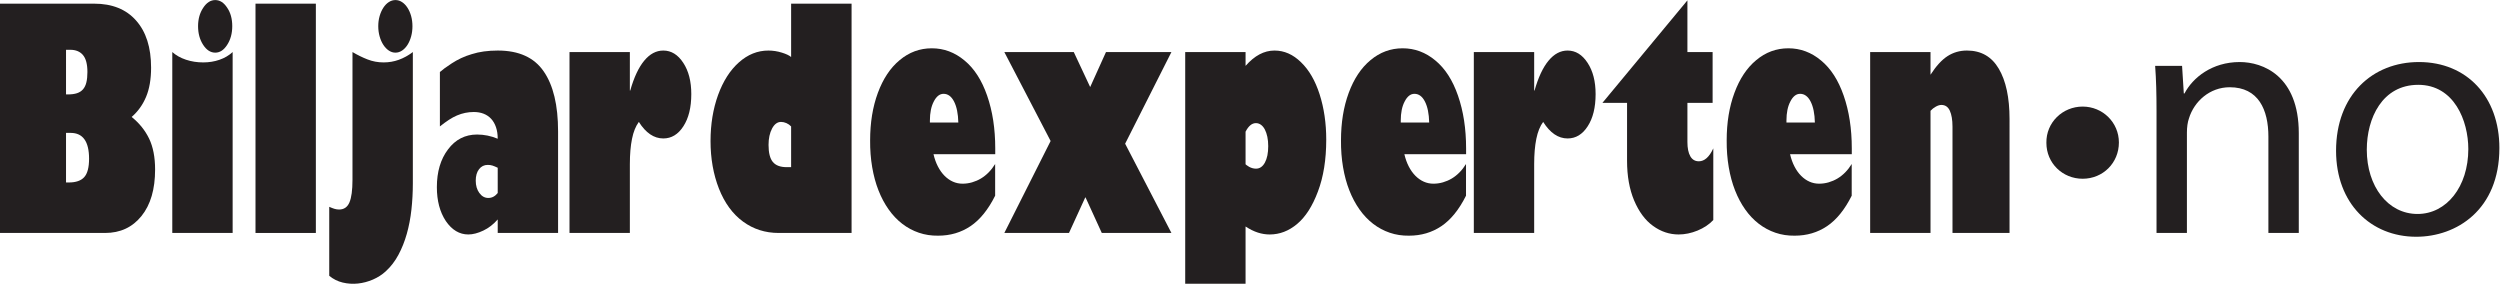 <?xml version="1.0" encoding="UTF-8" standalone="no"?>
<!-- Created with Inkscape (http://www.inkscape.org/) -->

<svg
   version="1.1"
   id="svg3616"
   width="444"
   height="50.4"
   viewBox="0 0 444 50.4"
   xmlns="http://www.w3.org/2000/svg"
   xmlns:svg="http://www.w3.org/2000/svg">
  <defs
     id="defs3620" />
  <g
     id="g3624"
     transform="matrix(1.333,0,0,-1.333,0,50.4)">
    <g
       id="g3626"
       transform="scale(0.1)">
      <path
         d="m 87.965,134.977 h 3.641 c 9.543,0 16.442,2.402 20.695,7.207 4.246,4.804 6.371,12.937 6.371,24.421 0,22.954 -8.199,34.438 -24.59,34.438 h -6.117 z m 0,117.316 h 2.469 c 4.773,0 8.805,0.527 12.105,1.602 3.297,1.066 5.984,2.804 8.066,5.207 2.083,2.402 3.579,5.507 4.489,9.304 0.914,3.809 1.367,8.379 1.367,13.723 0,10.41 -1.973,17.949 -5.918,22.617 -3.949,4.668 -9.566,7.008 -16.852,7.008 h -5.727 z m 37.473,120.918 c 24.031,0 42.636,-7.473 55.828,-22.422 13.359,-14.949 20.039,-35.902 20.039,-62.859 0,-15.352 -2.239,-28.332 -6.7,-38.938 -4.472,-10.613 -10.871,-19.519 -19.195,-26.726 10.235,-8.282 17.996,-17.922 23.289,-28.926 5.293,-11.02 7.942,-24.731 7.942,-41.149 0,-26.296 -6.032,-46.914 -18.09,-61.863 C 176.406,75.246 160.227,67.711 140.016,67.711 H 0 V 373.211 h 125.438"
         style="fill:#231f20;fill-opacity:1;fill-rule:nonzero;stroke:none"
         id="path3628" />
      <path
         d="m 309.438,343.184 c 0,-9.61 -2.254,-17.887 -6.762,-24.825 -4.422,-6.945 -9.715,-10.41 -15.879,-10.41 -6.246,0 -11.625,3.465 -16.133,10.41 -4.512,6.938 -6.769,15.215 -6.769,24.825 0,9.472 2.257,17.617 6.769,24.421 4.508,6.942 9.887,10.411 16.133,10.411 6.164,0 11.457,-3.403 15.879,-10.207 4.508,-6.543 6.762,-14.754 6.762,-24.625 z M 229.539,308.75 c 4.949,-4.406 11.02,-7.812 18.219,-10.215 7.203,-2.402 14.879,-3.594 23.031,-3.594 7.641,0 14.84,1.161 21.606,3.497 6.765,2.332 12.621,5.769 17.566,10.312 V 67.711 H 229.539 V 308.75"
         style="fill:#231f20;fill-opacity:1;fill-rule:nonzero;stroke:none"
         id="path3630" />
      <path
         d="M 420.828,373.211 V 67.711 H 340.41 V 373.211 h 80.418"
         style="fill:#231f20;fill-opacity:1;fill-rule:nonzero;stroke:none"
         id="path3632" />
      <path
         d="m 549.527,343.184 c 0,-4.805 -0.586,-9.348 -1.757,-13.614 -1.172,-4.273 -2.782,-8.007 -4.817,-11.211 -2.039,-3.203 -4.445,-5.742 -7.223,-7.609 -2.777,-1.867 -5.726,-2.801 -8.851,-2.801 -3.117,0 -6.066,0.934 -8.848,2.801 -2.777,1.867 -5.203,4.406 -7.285,7.609 -2.086,3.204 -3.73,6.938 -4.945,11.211 -1.215,4.266 -1.821,8.809 -1.821,13.614 0,4.804 0.606,9.304 1.821,13.515 1.215,4.199 2.859,7.906 4.945,11.11 2.082,3.203 4.508,5.707 7.285,7.504 2.782,1.804 5.731,2.703 8.848,2.703 3.125,0 6.055,-0.899 8.785,-2.703 2.734,-1.797 5.141,-4.301 7.223,-7.504 2.086,-3.204 3.711,-6.911 4.883,-11.11 1.171,-4.211 1.757,-8.711 1.757,-13.515 z M 469.625,308.75 c 6.508,-3.867 13.164,-7.148 19.977,-9.805 6.808,-2.675 13.988,-4.004 21.535,-4.004 7.027,0 13.769,1.161 20.234,3.497 6.461,2.332 12.688,5.769 18.672,10.312 V 133.773 c 0,-11.882 -0.629,-23.527 -1.883,-34.929 -1.262,-11.418 -3.32,-22.199 -6.183,-32.336 C 539.117,56.371 535.383,47.027 530.785,38.48 526.188,29.945 520.59,22.672 514,16.656 509.055,12.121 503.352,8.453 496.891,5.648 490.426,2.848 483.766,1.078 476.914,0.348 470.059,-0.387 463.293,0.043 456.609,1.645 449.934,3.246 443.945,6.246 438.656,10.66 v 91.883 c 2.688,-1.199 5.032,-2.098 7.028,-2.703 1.992,-0.598 4.035,-0.898 6.113,-0.898 6.508,0 11.101,3.164 13.793,9.512 2.691,6.336 4.035,16.309 4.035,29.918 V 308.75"
         style="fill:#231f20;fill-opacity:1;fill-rule:nonzero;stroke:none"
         id="path3634" />
      <path
         d="m 650.637,114.352 c 4.855,0 9.019,2.207 12.488,6.609 v 33.633 c -2.773,1.328 -5.098,2.304 -6.957,2.902 -1.871,0.606 -3.973,0.899 -6.313,0.899 -4.773,0 -8.632,-1.899 -11.585,-5.704 -2.95,-3.8 -4.422,-8.906 -4.422,-15.312 0,-6.543 1.605,-12.012 4.812,-16.418 3.211,-4.402 7.203,-6.609 11.977,-6.609 z m 92.91,-46.641 H 663.125 V 85.727 C 657.402,79.184 651.023,74.242 644,70.914 636.711,67.445 630.027,65.707 623.961,65.707 c -11.805,0 -21.777,5.938 -29.934,17.824 -7.98,12.008 -11.972,27.09 -11.972,45.235 0,20.429 4.949,37.168 14.84,50.254 9.886,13.214 22.812,19.828 38.773,19.828 4.687,0 9.328,-0.481 13.926,-1.407 4.594,-0.937 9.105,-2.336 13.531,-4.199 0,5.731 -0.758,10.84 -2.273,15.313 -1.52,4.461 -3.668,8.203 -6.442,11.211 -2.777,2.996 -6.117,5.261 -10.019,6.804 -3.907,1.535 -8.286,2.297 -13.145,2.297 -7.723,0 -15.183,-1.535 -22.383,-4.601 -3.472,-1.473 -7.09,-3.438 -10.867,-5.907 -3.773,-2.472 -7.742,-5.371 -11.902,-8.711 v 72.481 c 1.469,1.328 3.511,2.957 6.113,4.902 2.602,1.934 5.856,4.168 9.762,6.699 3.898,2.54 8.047,4.844 12.426,6.915 4.378,2.07 9.085,3.828 14.117,5.3 9.972,3.203 21.554,4.805 34.746,4.805 28.105,0 48.488,-9.277 61.16,-27.82 12.75,-18.418 19.129,-45.051 19.129,-79.883 V 67.711"
         style="fill:#231f20;fill-opacity:1;fill-rule:nonzero;stroke:none"
         id="path3636" />
      <path
         d="m 921.035,252.695 c 0,-17.754 -3.512,-32.031 -10.539,-42.843 -6.941,-10.809 -15.879,-16.219 -26.805,-16.219 -12.406,0 -23.253,7.344 -32.535,22.031 -4.164,-5.605 -7.203,-13.117 -9.105,-22.531 -1.91,-9.406 -2.867,-20.59 -2.867,-33.528 V 67.711 H 758.77 V 308.75 h 80.414 V 257.5 h 0.523 c 4.945,17.48 11.148,30.73 18.609,39.734 7.461,9.016 15.918,13.516 25.375,13.516 10.668,0 19.563,-5.477 26.676,-16.414 7.11,-10.813 10.668,-24.699 10.668,-41.641"
         style="fill:#231f20;fill-opacity:1;fill-rule:nonzero;stroke:none"
         id="path3638" />
      <path
         d="m 1023.96,185.023 c 0,-10.546 1.91,-18.113 5.73,-22.722 3.82,-4.602 9.93,-6.906 18.35,-6.906 h 5.99 v 54.253 c -1.74,1.875 -3.82,3.34 -6.25,4.415 -2.43,1.062 -4.82,1.601 -7.15,1.601 -4.87,0 -8.86,-2.941 -11.98,-8.809 -3.12,-5.878 -4.69,-13.156 -4.69,-21.832 z m -77.288,5.211 c 0,22.286 3.34,42.704 10.016,61.258 6.769,18.547 16.007,33.039 27.722,43.449 11.797,10.536 24.9,15.809 39.3,15.809 6.15,0 12.18,-0.937 18.08,-2.801 5.64,-1.738 9.72,-3.672 12.24,-5.801 v 71.063 h 80.55 V 67.711 h -97.08 c -17.96,0 -33.83,5.066 -47.629,15.215 -13.793,10.137 -24.461,24.754 -32.012,43.847 -7.461,19.082 -11.187,40.235 -11.187,63.461"
         style="fill:#231f20;fill-opacity:1;fill-rule:nonzero;stroke:none"
         id="path3640" />
      <path
         d="m 1238.94,214.863 h 37.86 c -0.26,11.739 -2.15,21.043 -5.66,27.918 -3.51,6.875 -8.18,10.313 -13.99,10.313 -5.2,0 -9.54,-3.406 -13.01,-10.203 -3.47,-6.543 -5.2,-15.02 -5.2,-25.43 z m 2.47,98.891 c 16.13,0 30.66,-5.406 43.59,-16.215 13.01,-10.684 23.08,-26.301 30.19,-46.848 7.2,-20.691 10.8,-44.109 10.8,-70.265 v -7.813 h -82.24 c 1.39,-6.008 3.34,-11.449 5.85,-16.32 2.52,-4.871 5.47,-9.004 8.85,-12.41 3.39,-3.399 7.1,-6.008 11.13,-7.805 4.03,-1.805 8.35,-2.707 12.95,-2.707 4.25,0 8.46,0.609 12.62,1.801 4.17,1.211 8.09,2.906 11.78,5.105 3.68,2.207 7.13,4.942 10.34,8.215 3.21,3.262 6.07,6.973 8.59,11.113 v -42.246 c -9.28,-18.554 -20.22,-32.07 -32.79,-40.539 -12.58,-8.476 -26.98,-12.715 -43.2,-12.715 -9.03,-0.125 -17.55,1.172 -25.57,3.906 -8.03,2.734 -15.42,6.711 -22.19,11.902 -6.77,5.219 -12.82,11.582 -18.15,19.125 -5.34,7.539 -9.85,16.016 -13.54,25.43 -3.69,9.402 -6.48,19.715 -8.39,30.926 -1.91,11.21 -2.82,23.085 -2.73,35.64 0,23.621 3.42,44.707 10.28,63.262 6.94,18.816 16.61,33.359 29.01,43.641 12.58,10.542 26.85,15.816 42.82,15.816"
         style="fill:#231f20;fill-opacity:1;fill-rule:nonzero;stroke:none"
         id="path3642" />
      <path
         d="m 1430.62,308.75 21.86,-46.641 21.07,46.641 h 87.19 l -61.68,-122.121 61.68,-118.918 h -92.78 l -21.6,47.242 -0.39,0.199 -21.73,-47.441 h -86.14 l 61.68,122.523 -61.68,118.516 h 92.52"
         style="fill:#231f20;fill-opacity:1;fill-rule:nonzero;stroke:none"
         id="path3644" />
      <path
         d="m 1659.51,159.195 c 0.26,-0.39 1.86,-1.535 4.81,-3.398 2.95,-1.602 5.99,-2.402 9.11,-2.402 4.95,0 8.89,2.703 11.84,8.101 2.95,5.414 4.43,12.719 4.43,21.926 0,4.535 -0.39,8.676 -1.17,12.418 -0.79,3.73 -1.89,6.973 -3.32,9.707 -1.43,2.734 -3.17,4.832 -5.21,6.308 -2.04,1.465 -4.27,2.208 -6.7,2.208 -5.29,0 -9.89,-3.809 -13.79,-11.418 z m 38.64,151.555 c 12.93,0 24.69,-5.203 35.27,-15.613 10.68,-10.285 18.92,-24.492 24.73,-42.637 5.9,-18.418 8.85,-38.574 8.85,-60.469 0,-26.558 -3.69,-49.586 -11.07,-69.066 -7.28,-19.492 -16.52,-33.906 -27.71,-43.242 -11.11,-9.348 -23.3,-14.016 -36.57,-14.016 -5.2,0 -10.43,0.84 -15.68,2.5 -5.25,1.672 -10.74,4.375 -16.46,8.117 V 0.043 h -80.42 V 308.75 h 80.42 v -18.418 c 5.98,6.805 12.16,11.914 18.54,15.313 6.38,3.406 13.08,5.105 20.1,5.105"
         style="fill:#231f20;fill-opacity:1;fill-rule:nonzero;stroke:none"
         id="path3646" />
      <path
         d="m 1866.28,214.863 h 37.87 c -0.26,11.739 -2.15,21.043 -5.66,27.918 -3.51,6.875 -8.18,10.313 -13.99,10.313 -5.21,0 -9.54,-3.406 -13.01,-10.203 -3.48,-6.543 -5.21,-15.02 -5.21,-25.43 z m 2.47,98.891 c 16.14,0 30.67,-5.406 43.6,-16.215 13.01,-10.684 23.07,-26.301 30.18,-46.848 7.2,-20.691 10.8,-44.109 10.8,-70.265 v -7.813 h -82.23 c 1.39,-6.008 3.34,-11.449 5.85,-16.32 2.52,-4.871 5.47,-9.004 8.85,-12.41 3.38,-3.399 7.1,-6.008 11.13,-7.805 4.03,-1.805 8.35,-2.707 12.95,-2.707 4.25,0 8.45,0.609 12.62,1.801 4.17,1.211 8.08,2.906 11.77,5.105 3.68,2.207 7.14,4.942 10.34,8.215 3.22,3.262 6.08,6.973 8.6,11.113 v -42.246 c -9.29,-18.554 -20.22,-32.07 -32.79,-40.539 -12.58,-8.476 -26.99,-12.715 -43.21,-12.715 -9.02,-0.125 -17.55,1.172 -25.56,3.906 -8.03,2.734 -15.42,6.711 -22.19,11.902 -6.77,5.219 -12.82,11.582 -18.16,19.125 -5.33,7.539 -9.84,16.016 -13.53,25.43 -3.69,9.402 -6.49,19.715 -8.39,30.926 -1.91,11.21 -2.82,23.085 -2.73,35.64 0,23.621 3.42,44.707 10.27,63.262 6.94,18.816 16.61,33.359 29.02,43.641 12.58,10.542 26.85,15.816 42.81,15.816"
         style="fill:#231f20;fill-opacity:1;fill-rule:nonzero;stroke:none"
         id="path3648" />
      <path
         d="m 2125.88,252.695 c 0,-17.754 -3.51,-32.031 -10.54,-42.843 -6.95,-10.809 -15.87,-16.219 -26.81,-16.219 -12.4,0 -23.25,7.344 -32.53,22.031 -4.16,-5.605 -7.2,-13.117 -9.11,-22.531 -1.9,-9.406 -2.86,-20.59 -2.86,-33.528 V 67.711 h -80.41 V 308.75 h 80.41 V 257.5 h 0.52 c 4.95,17.48 11.15,30.73 18.61,39.734 7.46,9.016 15.92,13.516 25.37,13.516 10.67,0 19.56,-5.477 26.68,-16.414 7.11,-10.813 10.67,-24.699 10.67,-41.641"
         style="fill:#231f20;fill-opacity:1;fill-rule:nonzero;stroke:none"
         id="path3650" />
      <path
         d="m 2281.77,308.75 v -67.668 h -33.57 v -52.254 c 0,-8.14 1.28,-14.449 3.84,-18.922 2.55,-4.472 6.35,-6.707 11.38,-6.707 7.55,0 13.97,5.742 19.26,17.227 V 84.926 c -2.77,-2.938 -5.92,-5.574 -9.43,-7.91 -3.52,-2.332 -7.36,-4.375 -11.52,-6.101 -8.5,-3.469 -16.91,-5.207 -25.24,-5.207 -12.24,0 -23.6,3.801 -34.09,11.414 -10.41,7.473 -18.83,18.812 -25.25,34.027 -6.25,14.95 -9.37,32.5 -9.37,52.657 v 77.277 h -32.79 L 2248.2,377.617 V 308.75 h 33.57"
         style="fill:#231f20;fill-opacity:1;fill-rule:nonzero;stroke:none"
         id="path3652" />
      <path
         d="m 2380.15,214.863 h 37.87 c -0.26,11.739 -2.15,21.043 -5.66,27.918 -3.52,6.875 -8.19,10.313 -14,10.313 -5.2,0 -9.54,-3.406 -13,-10.203 -3.47,-6.543 -5.21,-15.02 -5.21,-25.43 z m 2.47,98.891 c 16.13,0 30.67,-5.406 43.6,-16.215 13.01,-10.684 23.07,-26.301 30.18,-46.848 7.21,-20.691 10.8,-44.109 10.8,-70.265 v -7.813 h -82.23 c 1.38,-6.008 3.34,-11.449 5.86,-16.32 2.5,-4.871 5.45,-9.004 8.84,-12.41 3.38,-3.399 7.09,-6.008 11.13,-7.805 4.03,-1.805 8.35,-2.707 12.95,-2.707 4.24,0 8.45,0.609 12.61,1.801 4.17,1.211 8.1,2.906 11.78,5.105 3.69,2.207 7.14,4.942 10.35,8.215 3.2,3.262 6.07,6.973 8.59,11.113 v -42.246 c -9.29,-18.554 -20.22,-32.07 -32.8,-40.539 -12.58,-8.476 -26.98,-12.715 -43.2,-12.715 -9.02,-0.125 -17.55,1.172 -25.57,3.906 -8.02,2.734 -15.42,6.711 -22.18,11.902 -6.77,5.219 -12.83,11.582 -18.16,19.125 -5.33,7.539 -9.84,16.016 -13.53,25.43 -3.69,9.402 -6.49,19.715 -8.39,30.926 -1.92,11.21 -2.83,23.085 -2.74,35.64 0,23.621 3.43,44.707 10.29,63.262 6.93,18.816 16.61,33.359 29.01,43.641 12.58,10.542 26.86,15.816 42.81,15.816"
         style="fill:#231f20;fill-opacity:1;fill-rule:nonzero;stroke:none"
         id="path3654" />
      <path
         d="m 2677.37,67.711 h -76 V 209.453 c 0,8.809 -1.17,15.82 -3.51,21.016 -2.35,5.215 -6.12,7.812 -11.32,7.812 -2.18,0 -4.6,-0.734 -7.3,-2.207 -2.68,-1.465 -5.07,-3.332 -7.15,-5.605 V 67.711 h -80.42 V 308.75 h 80.42 v -30.234 c 7.46,11.621 15.03,19.882 22.71,24.824 7.68,4.941 16.28,7.41 25.83,7.41 18.82,0 32.96,-8.074 42.42,-24.227 9.54,-16.144 14.32,-38.507 14.32,-67.062 V 67.711"
         style="fill:#231f20;fill-opacity:1;fill-rule:nonzero;stroke:none"
         id="path3656" />
      <path
         d="m 2726.47,187.789 c -0.46,27.141 21.62,48.305 48.3,48.305 26.69,0 48.31,-21.164 48.31,-47.848 0,-27.137 -21.16,-48.301 -48.31,-48.301 -26.68,0 -48.3,20.703 -48.3,47.844"
         style="fill:#231f20;fill-opacity:1;fill-rule:nonzero;stroke:none"
         id="path3658" />
      <path
         d="m 2873.21,230.113 c 0,23 -0.46,41.864 -1.84,60.266 h 35.88 l 2.31,-36.805 h 0.91 c 11.04,21.16 36.81,41.864 73.61,41.864 30.83,0 78.67,-18.399 78.67,-94.77 V 67.719 h -40.49 V 196.07 c 0,35.883 -13.34,65.785 -51.52,65.785 -26.68,0 -47.39,-18.863 -54.29,-41.402 -1.84,-5.062 -2.75,-11.961 -2.75,-18.863 V 67.719 h -40.49 V 230.113"
         style="fill:#231f20;fill-opacity:1;fill-rule:nonzero;stroke:none"
         id="path3660" />
      <path
         d="m 3153.35,178.59 c 0,-48.762 28.07,-85.567 67.63,-85.567 38.64,0 67.63,36.336 67.63,86.485 0,37.722 -18.86,85.57 -66.71,85.57 -47.84,0 -68.55,-44.164 -68.55,-86.488 z m 176.66,2.305 c 0,-82.356 -57.05,-118.235 -110.86,-118.235 -60.28,0 -106.74,44.16 -106.74,114.551 0,74.523 48.77,118.227 110.41,118.227 63.95,0 107.19,-46.465 107.19,-114.543"
         style="fill:#231f20;fill-opacity:1;fill-rule:nonzero;stroke:none"
         id="path3662" />
    </g>
  </g>
</svg>
